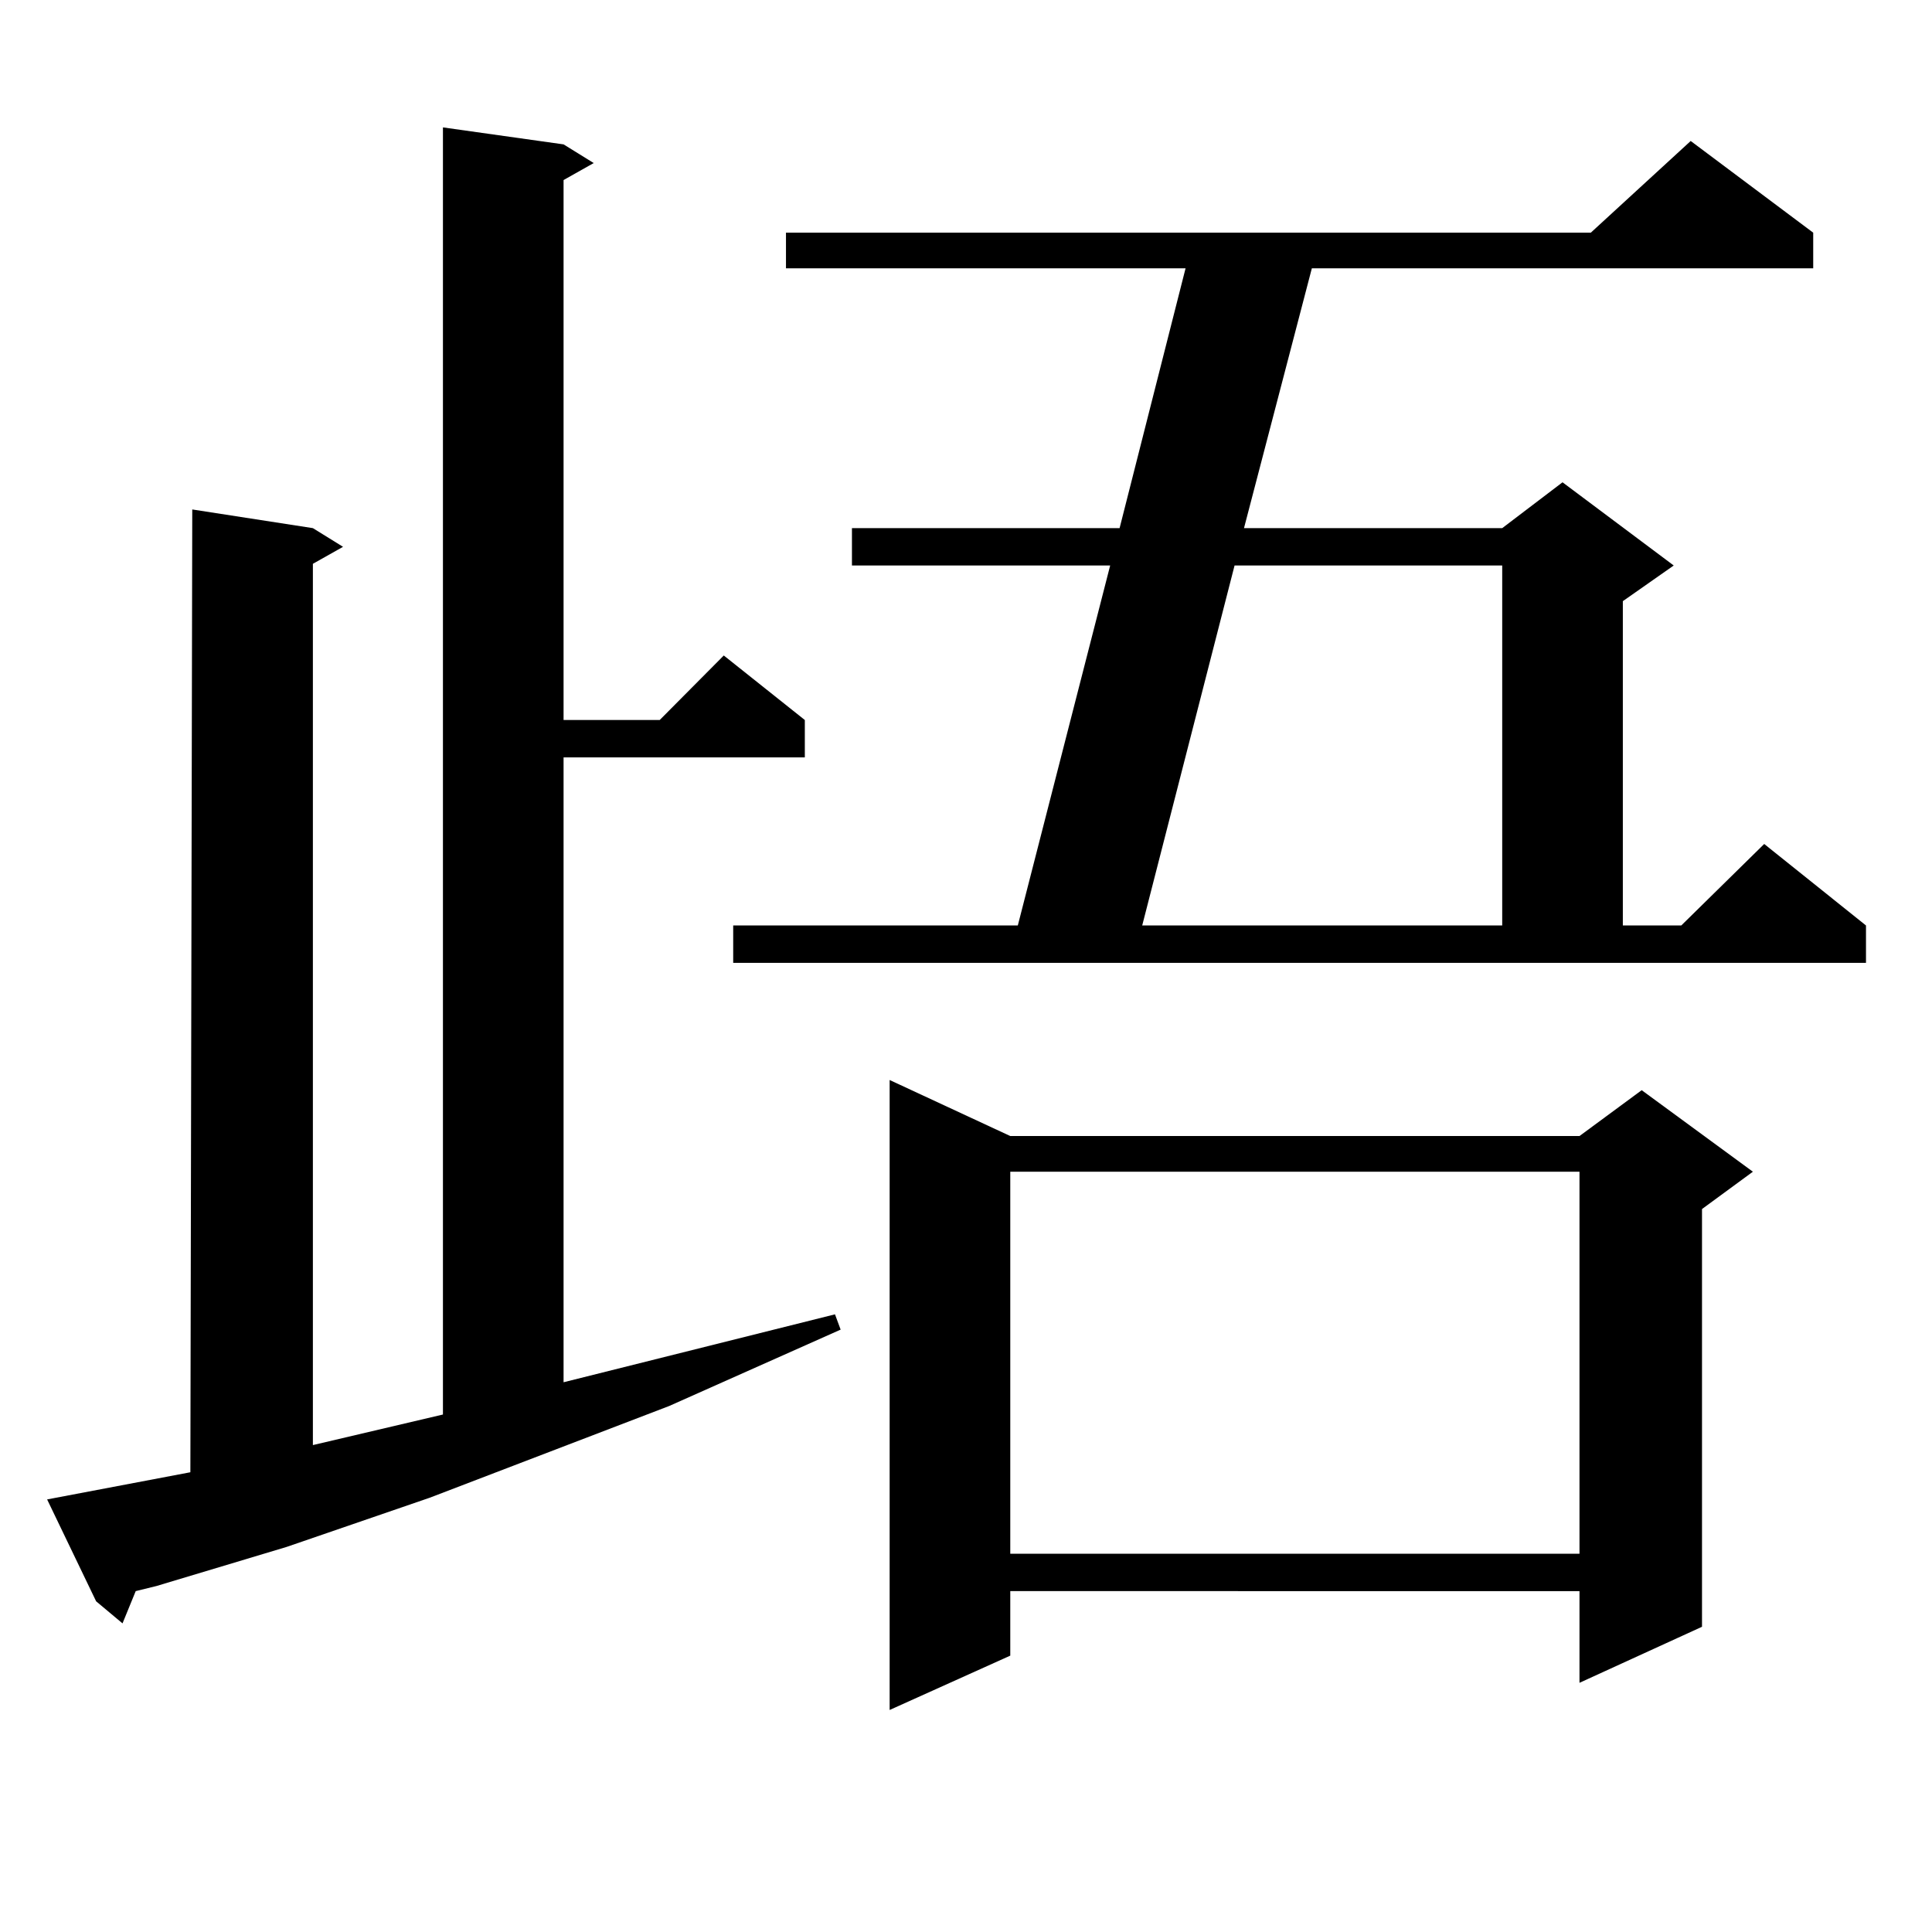 <?xml version="1.0" encoding="utf-8"?>
<!-- Generator: Adobe Illustrator 16.0.0, SVG Export Plug-In . SVG Version: 6.00 Build 0)  -->
<!DOCTYPE svg PUBLIC "-//W3C//DTD SVG 1.1//EN" "http://www.w3.org/Graphics/SVG/1.1/DTD/svg11.dtd">
<svg version="1.1" id="图层_1" xmlns="http://www.w3.org/2000/svg" xmlns:xlink="http://www.w3.org/1999/xlink" x="0px" y="0px"
	 width="1000px" height="1000px" viewBox="0 0 1000 1000" enable-background="new 0 0 1000 1000" xml:space="preserve">
<path d="M24.39,776.098l74.145-14.063l0.976-498.34l62.438,9.668l15.609,9.668l-15.609,8.789v456.152l67.315-15.82V65.941
	l62.438,8.789l15.609,9.668l-15.609,8.789V372.68h49.755l33.17-33.398l41.95,33.398v19.336H291.701v323.438l140.484-35.156
	l2.927,7.91l-88.778,39.551l-123.899,47.461l-74.145,25.488l-67.315,20.215l-10.731,2.637l-6.829,16.699l-13.658-11.426
	L24.39,776.098z M379.503,479.027h147.313l47.804-186.328H440.965v-19.336h138.533l34.146-134.473H406.82v-18.457h416.575
	l51.706-47.461l63.413,47.461v18.457H679.008l-35.121,134.473h133.655l31.219-23.73l57.56,43.066l-26.341,18.457v167.871h30.243
	l42.926-42.188l52.682,42.188v19.336H379.503V479.027z M522.915,588.012h294.627l32.194-23.73l57.56,42.188l-26.341,19.336v216.211
	l-63.413,29.004v-47.461H522.915v33.398l-62.438,28.125V559.008L522.915,588.012z M522.915,606.469v197.754h294.627V606.469H522.915
	z M639.009,292.699l-47.804,186.328h186.337V292.699H639.009z"/>
</svg>
